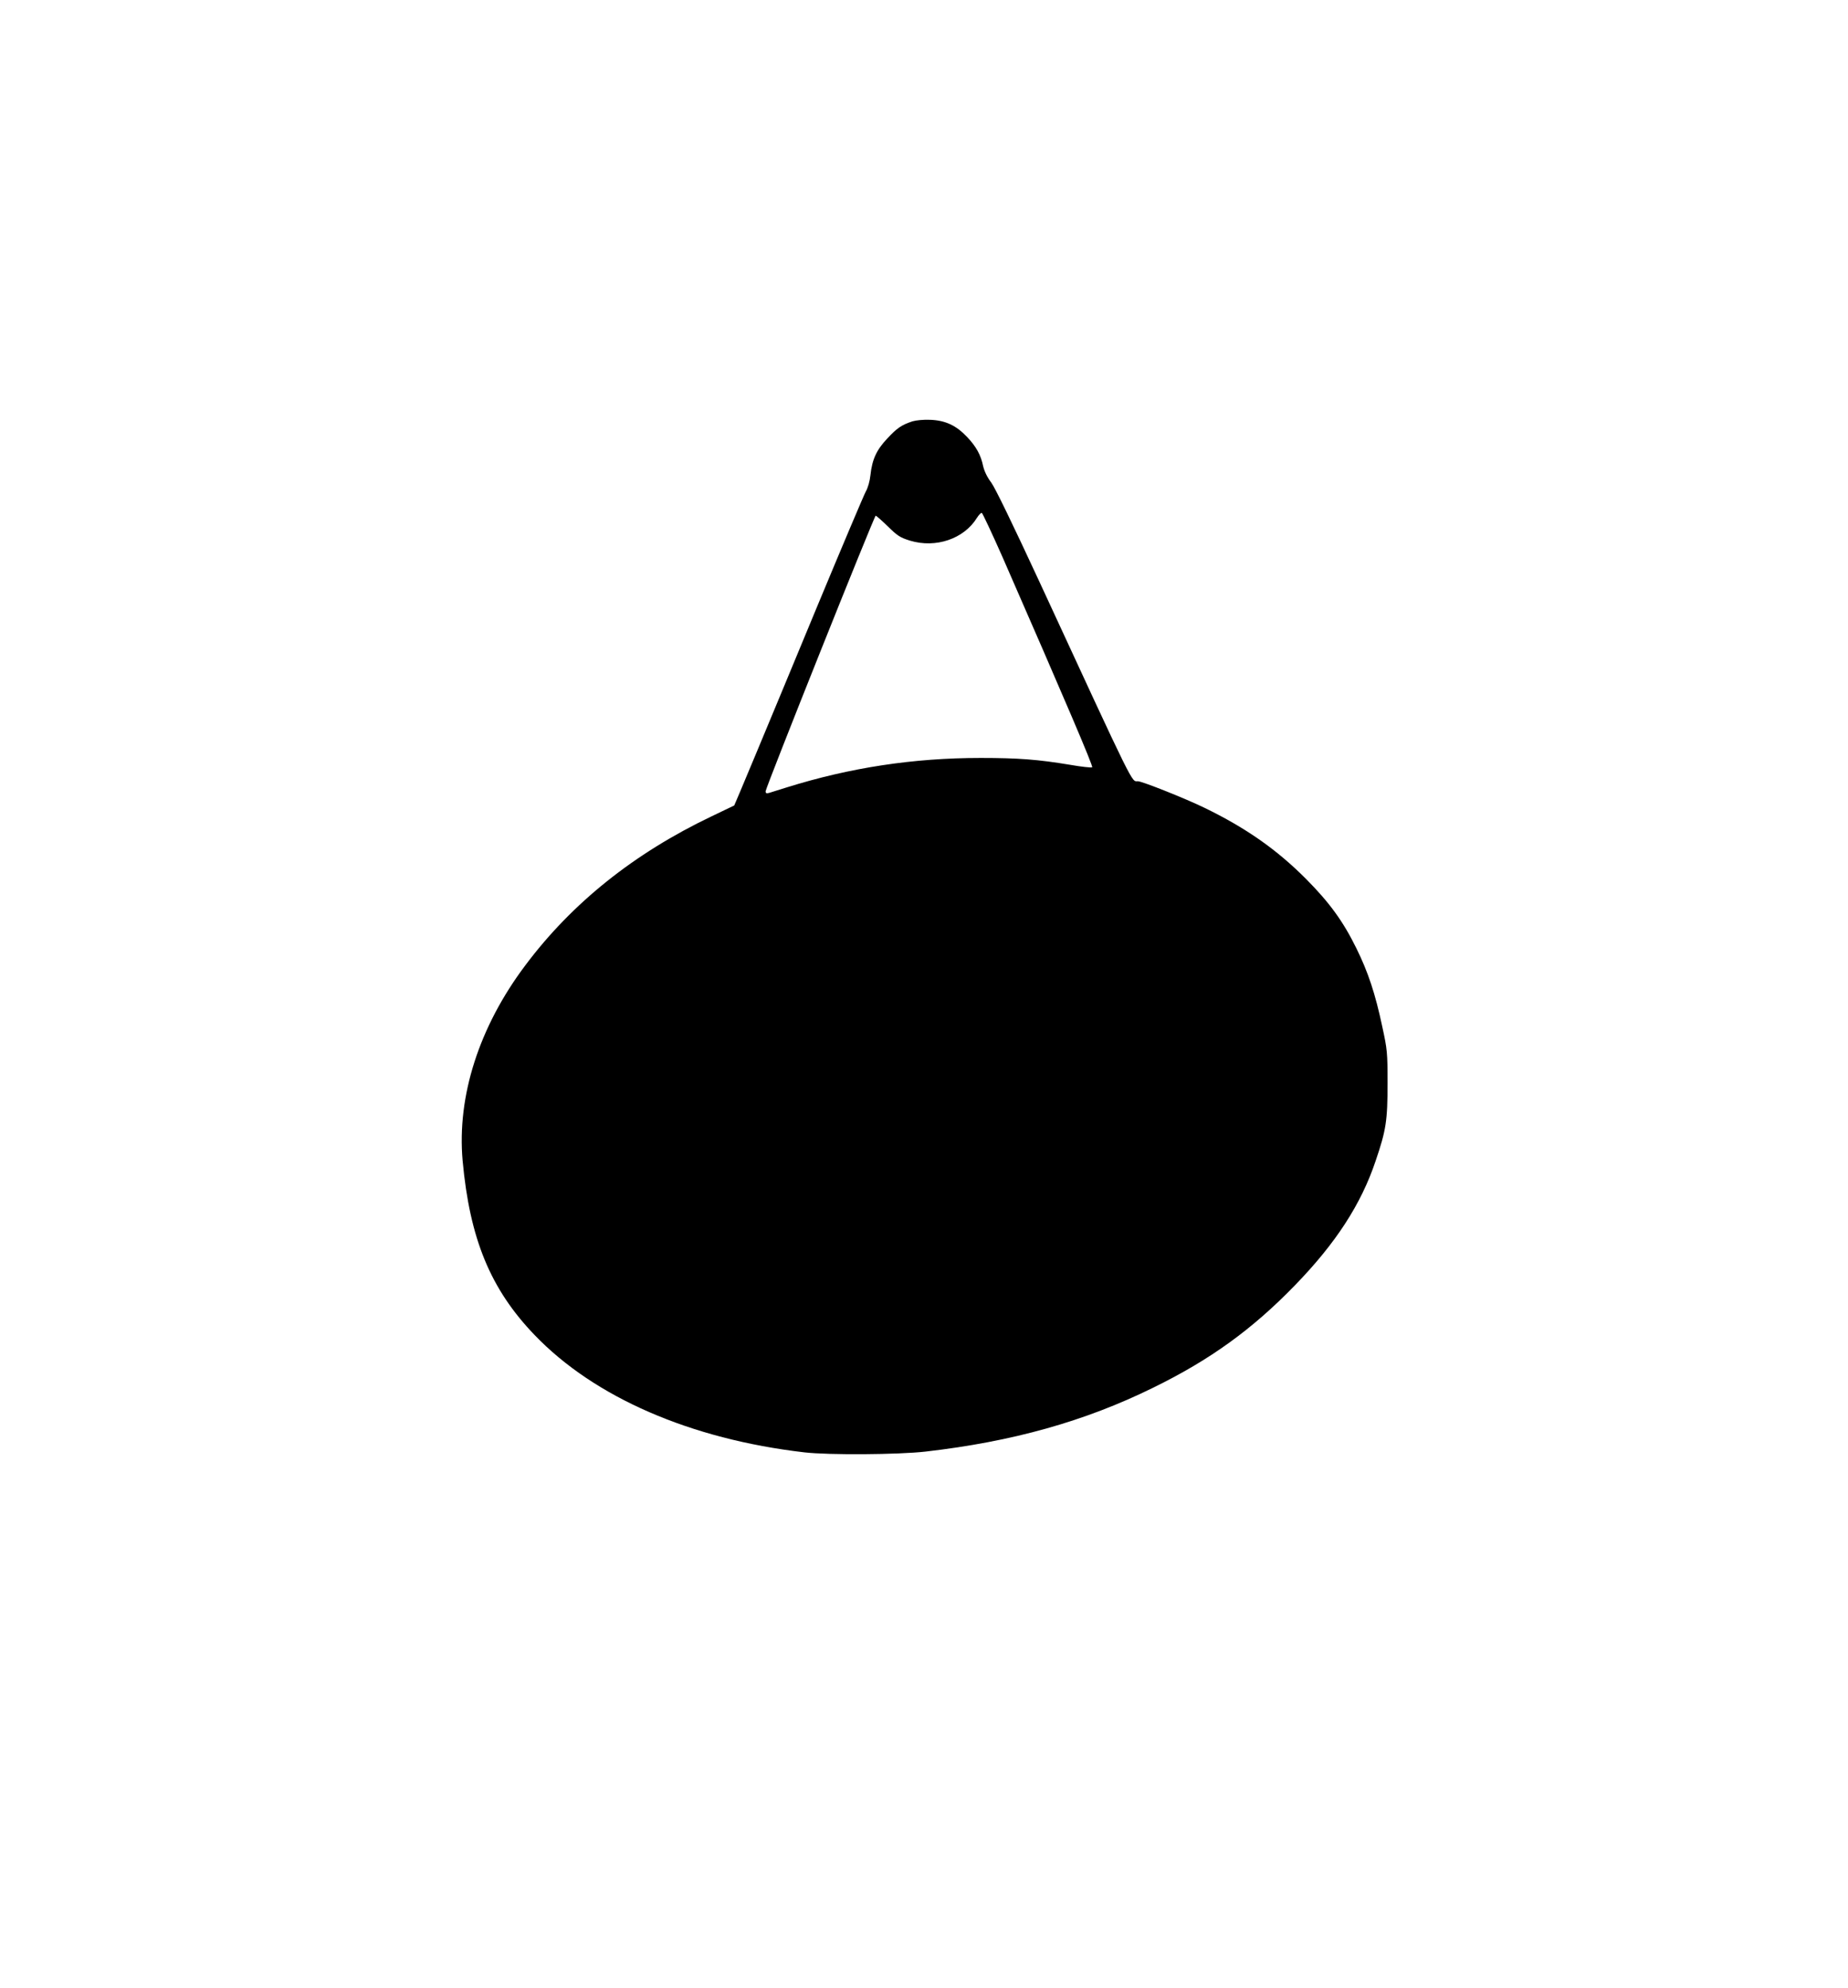 <?xml version="1.0" standalone="no"?>
<!DOCTYPE svg PUBLIC "-//W3C//DTD SVG 20010904//EN"
 "http://www.w3.org/TR/2001/REC-SVG-20010904/DTD/svg10.dtd">
<svg version="1.0" xmlns="http://www.w3.org/2000/svg"
 width="1190pt" height="1280pt" viewBox="0 0 1190 1280"
 preserveAspectRatio="xMidYMid meet">
<g transform="translate(0,1280) scale(0.1,-0.1)"
fill="#000000" stroke="none">
<path d="M5875 10087 c-70 -23 -100 -44 -162 -111 -69 -73 -97 -134 -108 -236
-4 -38 -16 -81 -30 -105 -12 -22 -153 -355 -313 -740 -330 -797 -531 -1277
-534 -1281 -2 -1 -68 -33 -148 -71 -496 -237 -896 -556 -1197 -958 -298 -396
-441 -843 -404 -1258 46 -503 179 -827 464 -1123 385 -401 1004 -670 1737
-755 156 -18 604 -15 780 5 558 64 1024 194 1465 411 368 180 640 377 915 661
262 270 425 521 518 799 68 199 77 261 77 500 0 199 -2 218 -34 365 -45 212
-91 351 -167 505 -85 173 -173 294 -324 446 -188 189 -388 329 -654 458 -123
60 -402 171 -429 171 -42 0 -12 -61 -635 1287 -172 371 -284 602 -309 636 -26
34 -44 72 -52 105 -15 73 -45 127 -104 189 -69 73 -138 106 -236 110 -45 2
-92 -3 -116 -10z m582 -877 c403 -921 583 -1343 576 -1350 -4 -4 -69 3 -143
16 -205 34 -332 44 -575 44 -433 0 -840 -62 -1250 -190 -49 -15 -100 -31 -112
-35 -18 -5 -23 -2 -23 10 0 23 700 1775 709 1775 3 0 39 -31 78 -69 62 -61 79
-72 143 -92 166 -50 347 11 431 147 12 19 26 33 31 32 5 -2 66 -132 135 -288z"/>
</g>
</svg>
